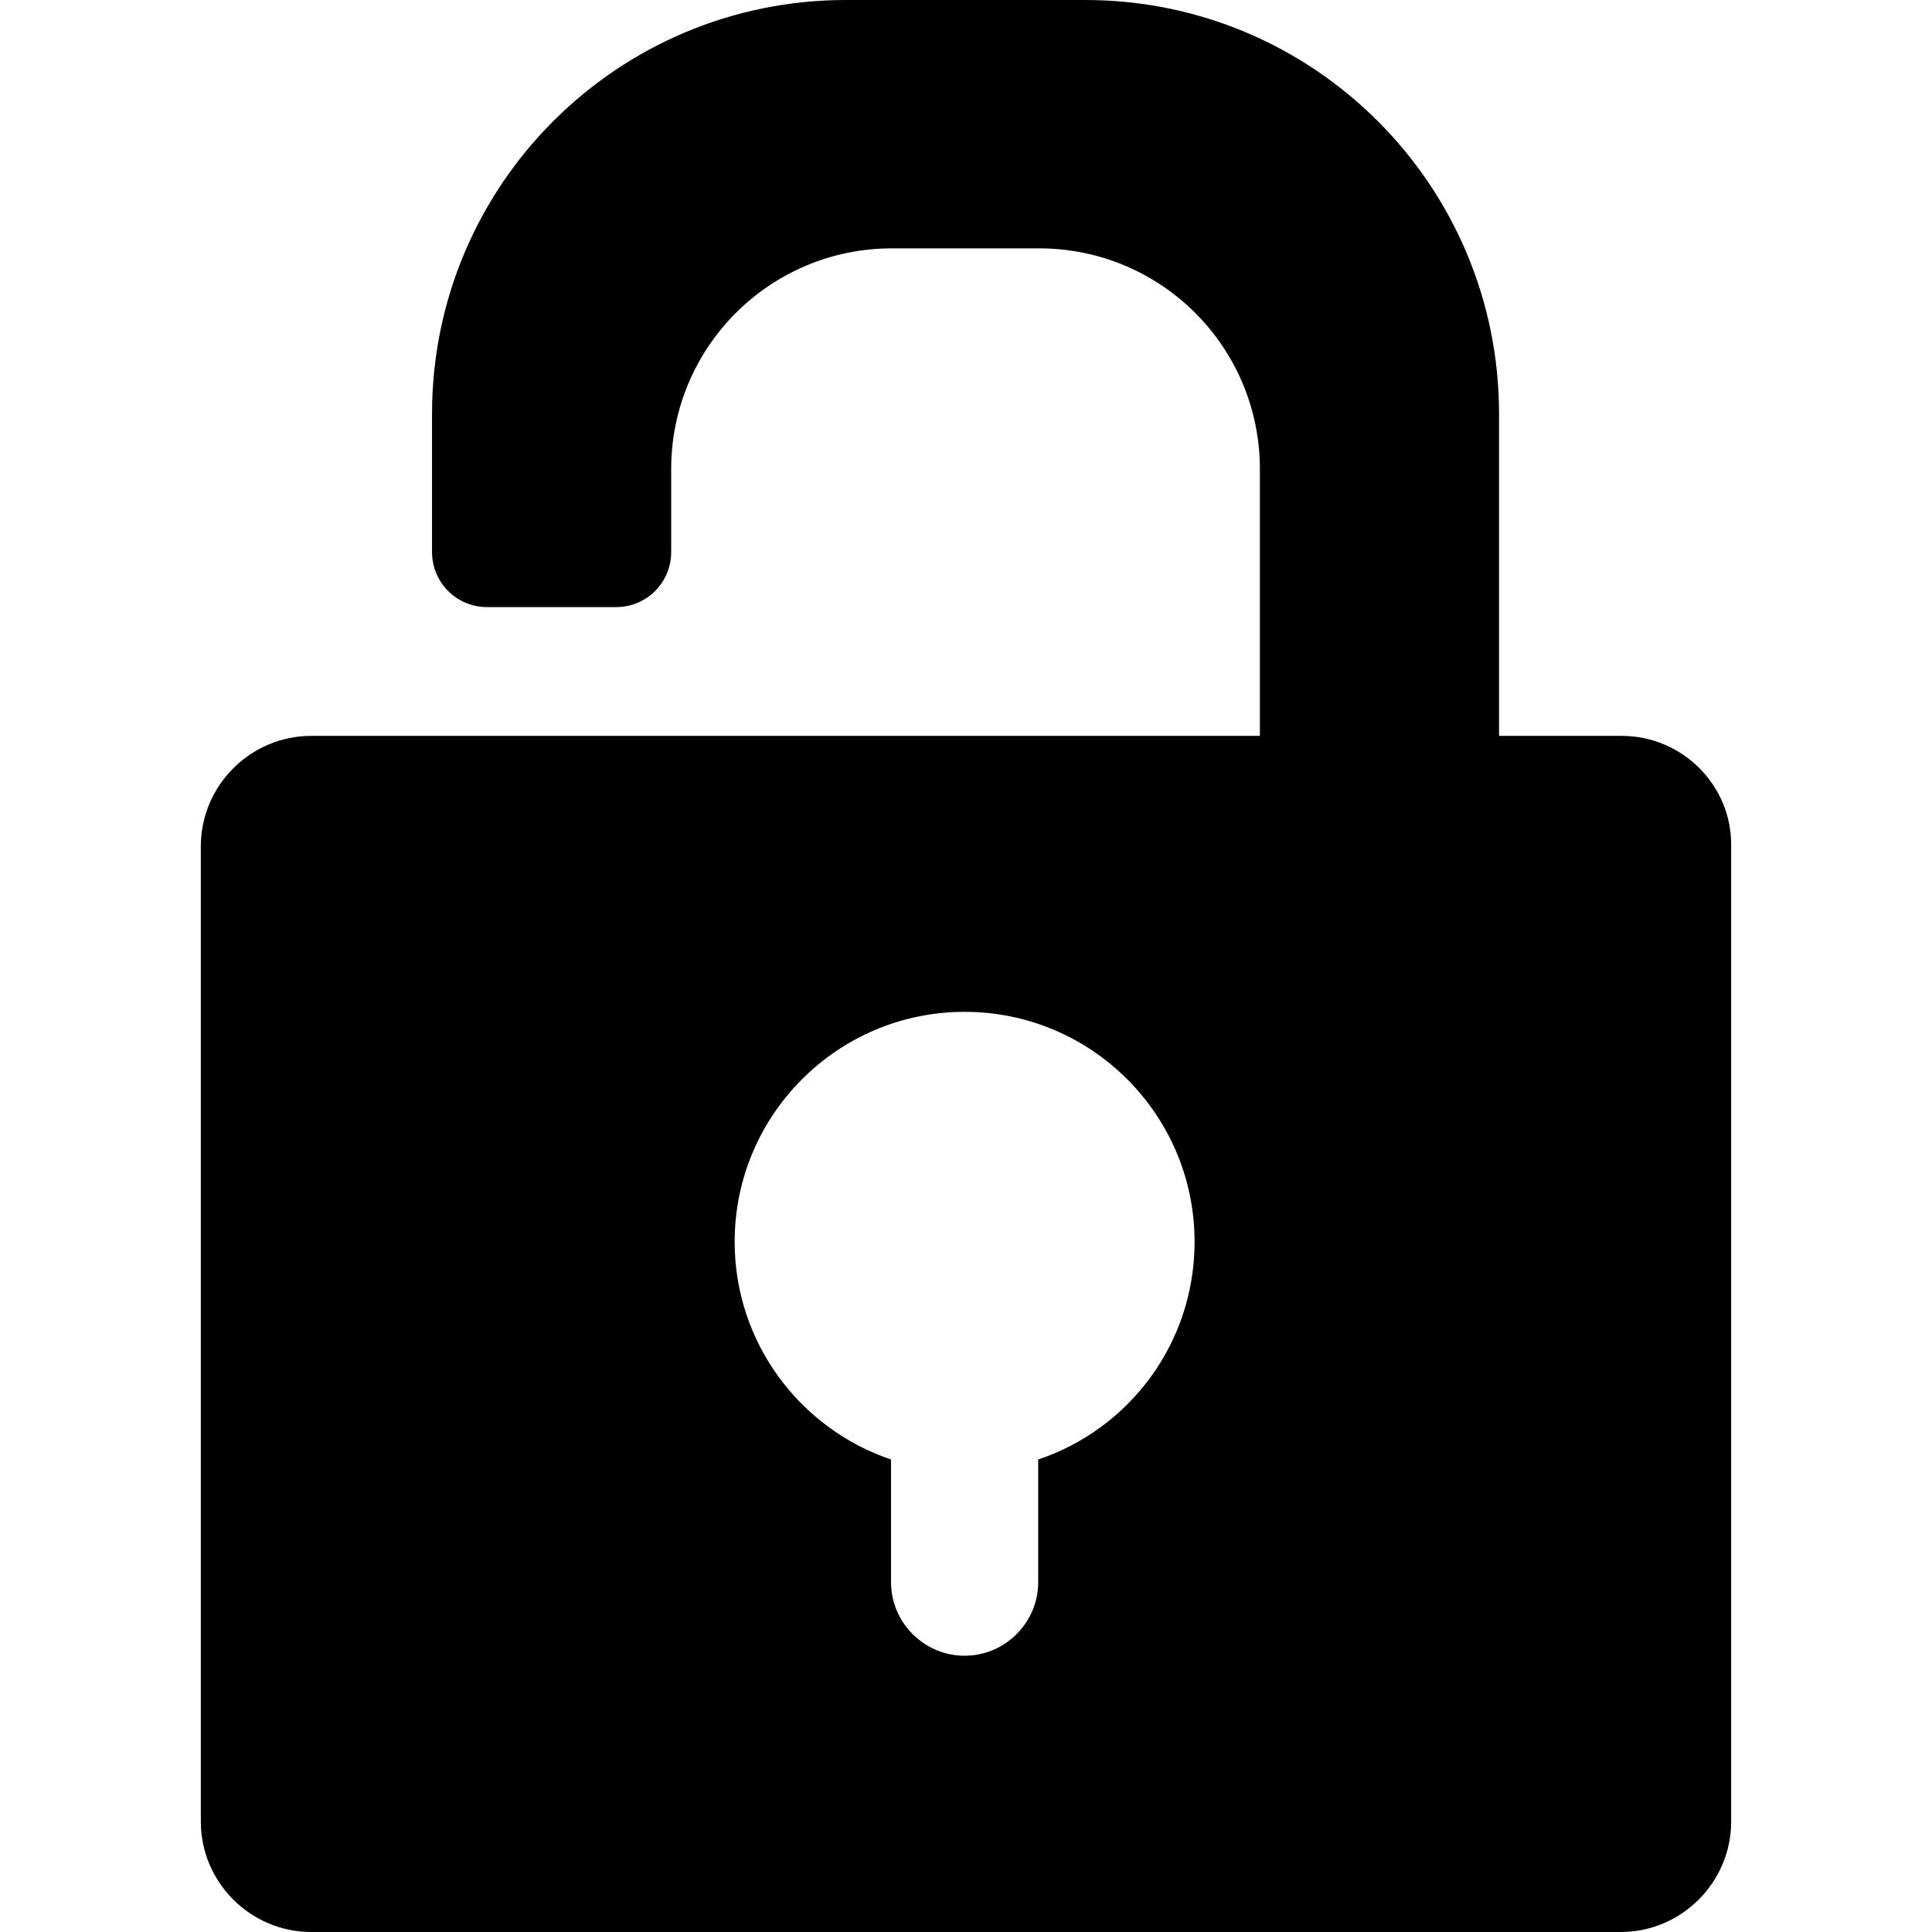 <?xml version="1.0" encoding="iso-8859-1"?>
<!-- Uploaded to: SVG Repo, www.svgrepo.com, Generator: SVG Repo Mixer Tools -->
<!DOCTYPE svg PUBLIC "-//W3C//DTD SVG 1.1//EN" "http://www.w3.org/Graphics/SVG/1.1/DTD/svg11.dtd">
<svg fill="#000000" version="1.1" id="Capa_1" xmlns="http://www.w3.org/2000/svg" xmlns:xlink="http://www.w3.org/1999/xlink" 
	 width="800px" height="800px" viewBox="0 0 482.027 482.027"
	 xml:space="preserve">
<g>
	<path d="M404.607,183.6h-30.6v-80.325C374.007,46.206,327.802,0,270.732,0h-59.669c-57.069,0-103.275,46.206-103.275,103.275V137.7
		c0,7.65,6.12,13.77,13.77,13.77h32.13c7.65,0,13.77-6.12,13.77-13.77v-20.655c0-30.447,24.633-55.08,55.08-55.08h36.72
		c30.447,0,55.08,24.633,55.08,55.08V183.6H183.446H94.936H77.647c-15.147,0-27.54,12.393-27.54,27.54v243.346
		c0,15.146,12.393,27.541,27.54,27.541h326.731c15.146,0,27.539-12.395,27.539-27.541V211.14
		C432.148,195.993,419.755,183.6,404.607,183.6z M259.029,364.141v30.6c0,10.098-8.262,18.359-18.36,18.359
		c-10.098,0-18.36-8.262-18.36-18.359v-30.6c-22.644-7.65-39.015-29.07-39.015-54.316c0-31.67,25.704-57.375,57.375-57.375
		c31.671,0,57.374,25.705,57.374,57.375C298.042,335.07,281.826,356.49,259.029,364.141z"/>
</g>
</svg>
